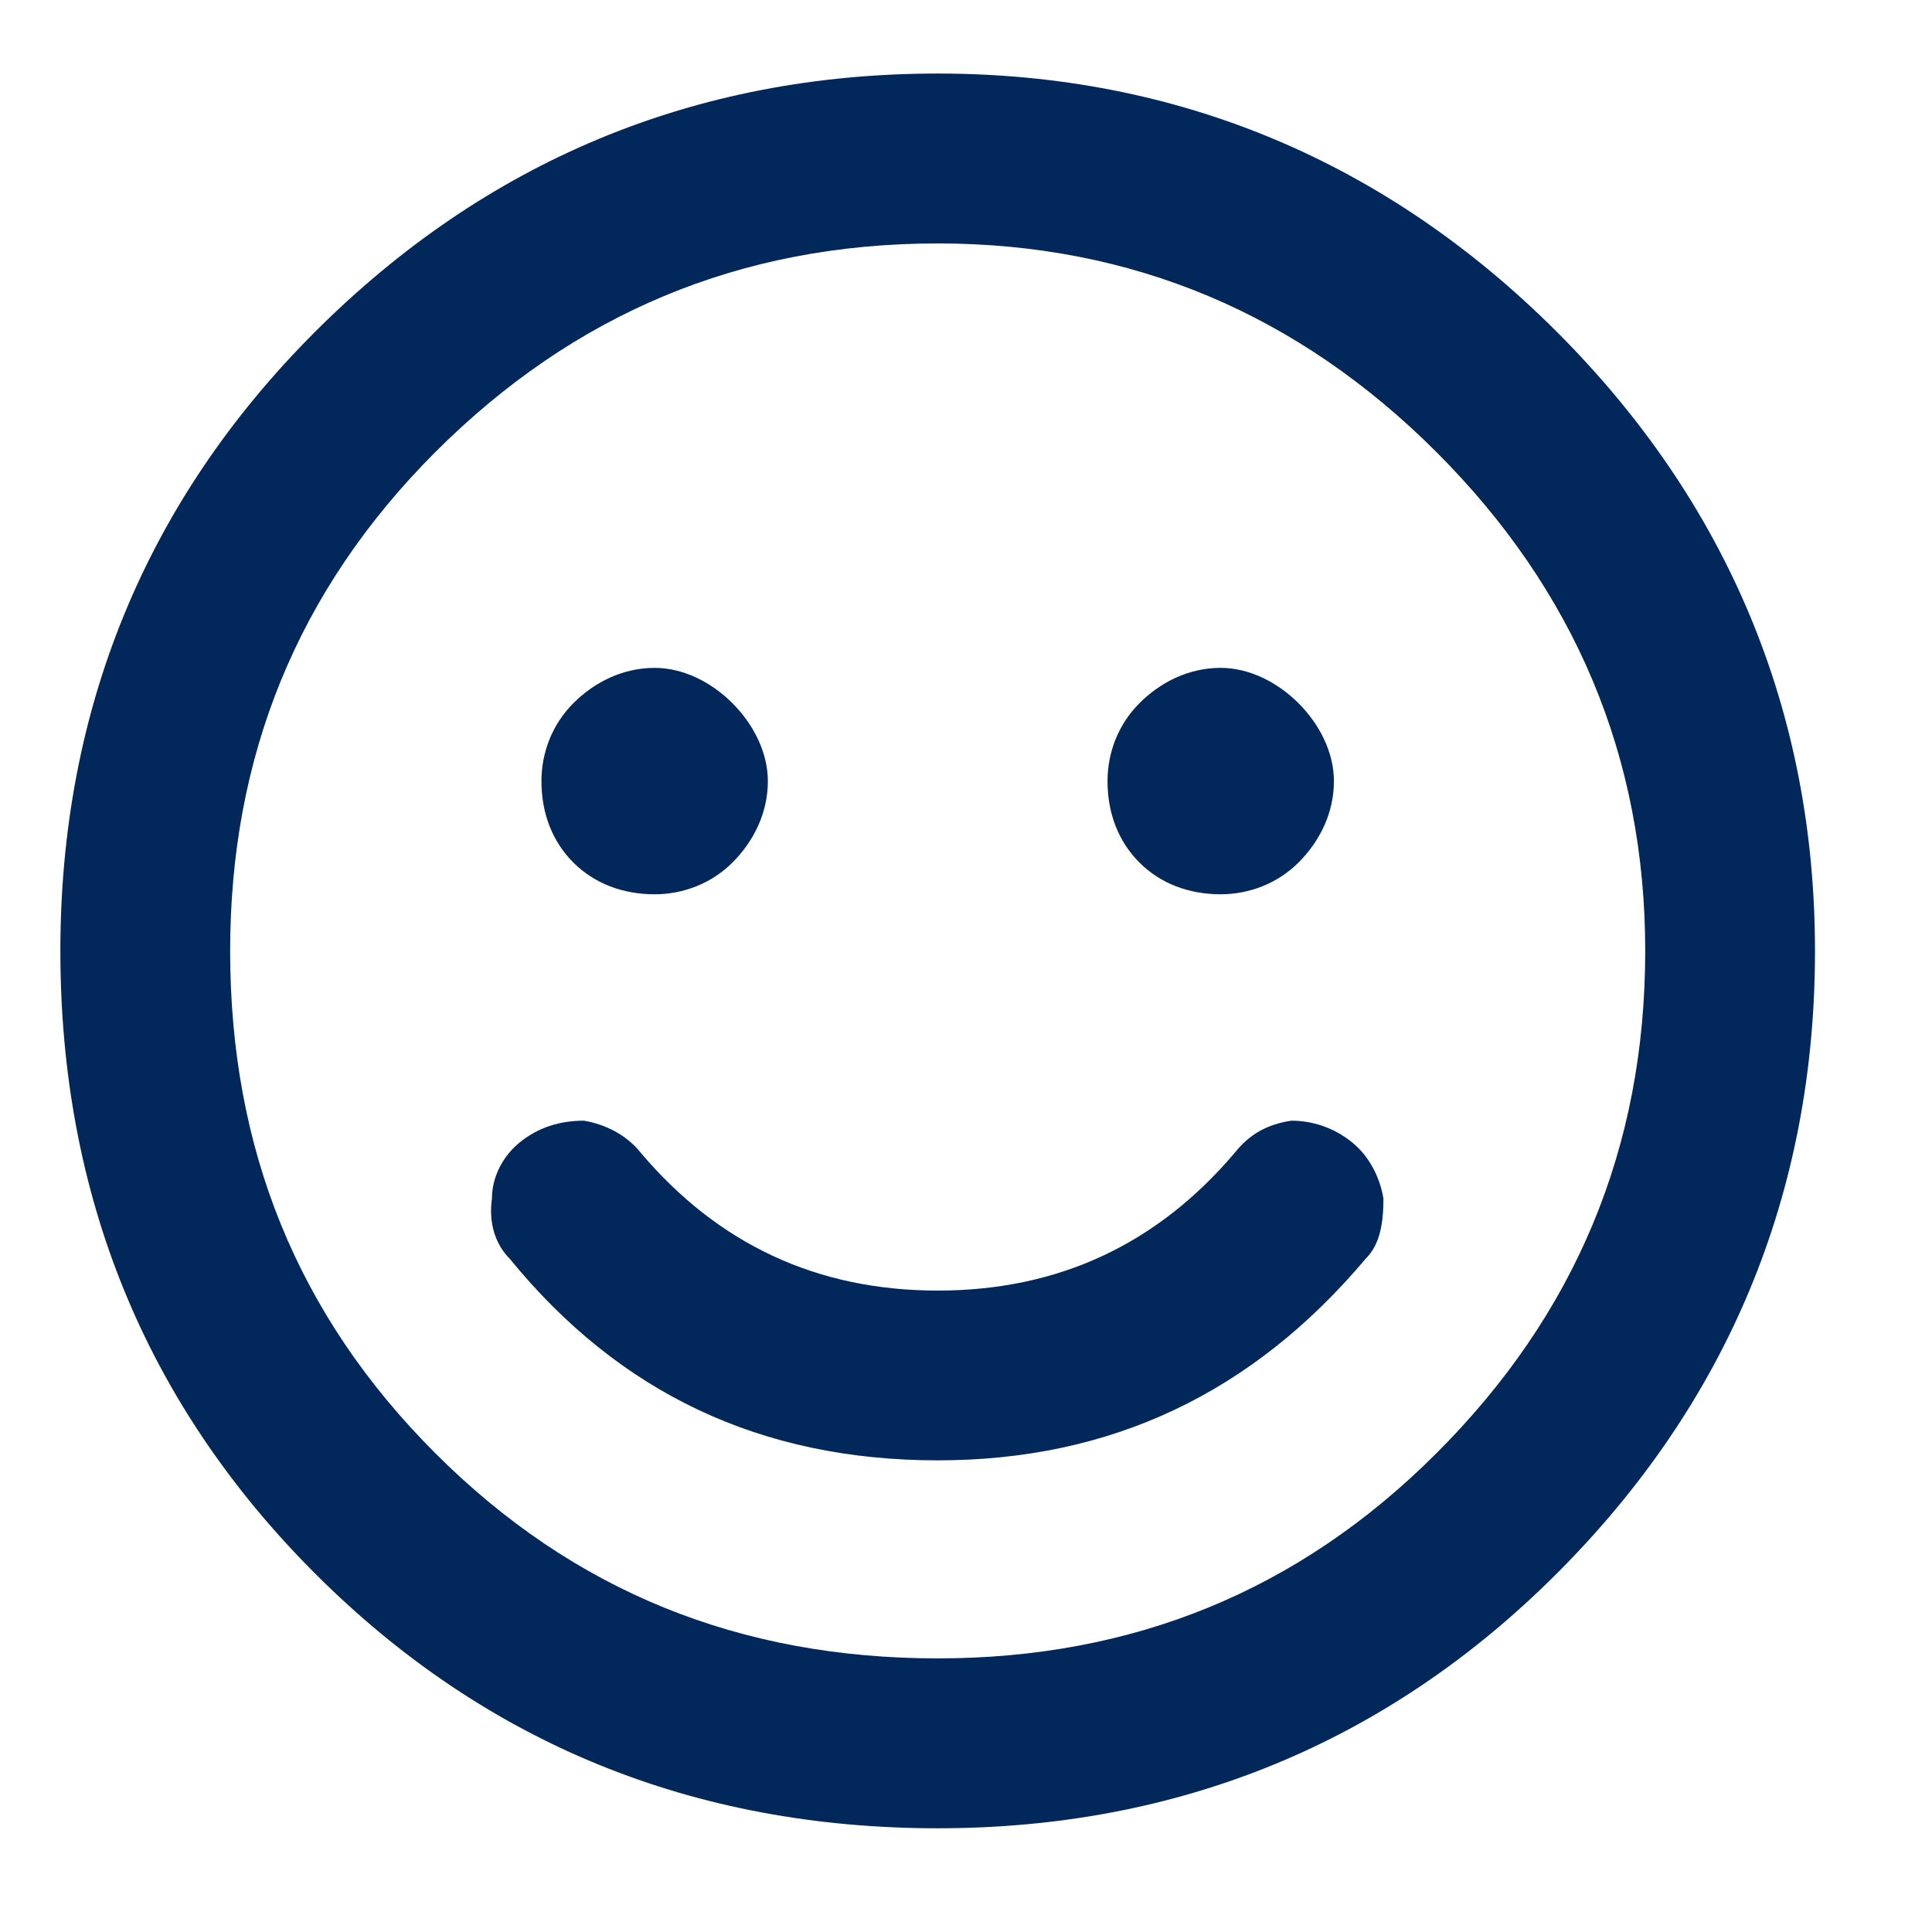 <svg xmlns="http://www.w3.org/2000/svg" width="16" height="16" viewBox="0 0 16 16" fill="none">
<path d="M7.766 0.609C9.758 0.609 11.486 1.342 12.893 2.748C14.299 4.154 15.031 5.883 15.031 7.875C15.031 9.896 14.299 11.625 12.893 13.031C11.486 14.438 9.758 15.141 7.766 15.141C5.744 15.141 4.016 14.438 2.609 13.031C1.203 11.625 0.5 9.896 0.5 7.875C0.5 5.883 1.203 4.154 2.609 2.748C4.016 1.342 5.744 0.609 7.766 0.609ZM7.766 13.734C9.377 13.734 10.754 13.178 11.896 12.035C13.039 10.893 13.625 9.516 13.625 7.875C13.625 6.264 13.039 4.887 11.896 3.744C10.754 2.602 9.377 2.016 7.766 2.016C6.125 2.016 4.748 2.602 3.605 3.744C2.463 4.887 1.906 6.264 1.906 7.875C1.906 9.516 2.463 10.893 3.605 12.035C4.748 13.178 6.125 13.734 7.766 13.734ZM5.422 7.406C5.158 7.406 4.924 7.318 4.748 7.143C4.572 6.967 4.484 6.732 4.484 6.469C4.484 6.234 4.572 6 4.748 5.824C4.924 5.648 5.158 5.531 5.422 5.531C5.656 5.531 5.891 5.648 6.066 5.824C6.242 6 6.359 6.234 6.359 6.469C6.359 6.732 6.242 6.967 6.066 7.143C5.891 7.318 5.656 7.406 5.422 7.406ZM10.109 7.406C9.846 7.406 9.611 7.318 9.436 7.143C9.26 6.967 9.172 6.732 9.172 6.469C9.172 6.234 9.26 6 9.436 5.824C9.611 5.648 9.846 5.531 10.109 5.531C10.344 5.531 10.578 5.648 10.754 5.824C10.93 6 11.047 6.234 11.047 6.469C11.047 6.732 10.93 6.967 10.754 7.143C10.578 7.318 10.344 7.406 10.109 7.406ZM10.227 9.545C10.344 9.398 10.49 9.311 10.695 9.281C10.871 9.281 11.047 9.34 11.193 9.457C11.34 9.574 11.428 9.75 11.457 9.926C11.457 10.131 11.428 10.307 11.31 10.424C10.373 11.537 9.201 12.094 7.766 12.094C6.301 12.094 5.129 11.537 4.221 10.424C4.104 10.307 4.045 10.131 4.074 9.926C4.074 9.75 4.162 9.574 4.309 9.457C4.455 9.34 4.631 9.281 4.836 9.281C5.012 9.311 5.188 9.398 5.305 9.545C5.949 10.307 6.77 10.688 7.766 10.688C8.762 10.688 9.582 10.307 10.227 9.545Z" fill="#02275B"/>
</svg>